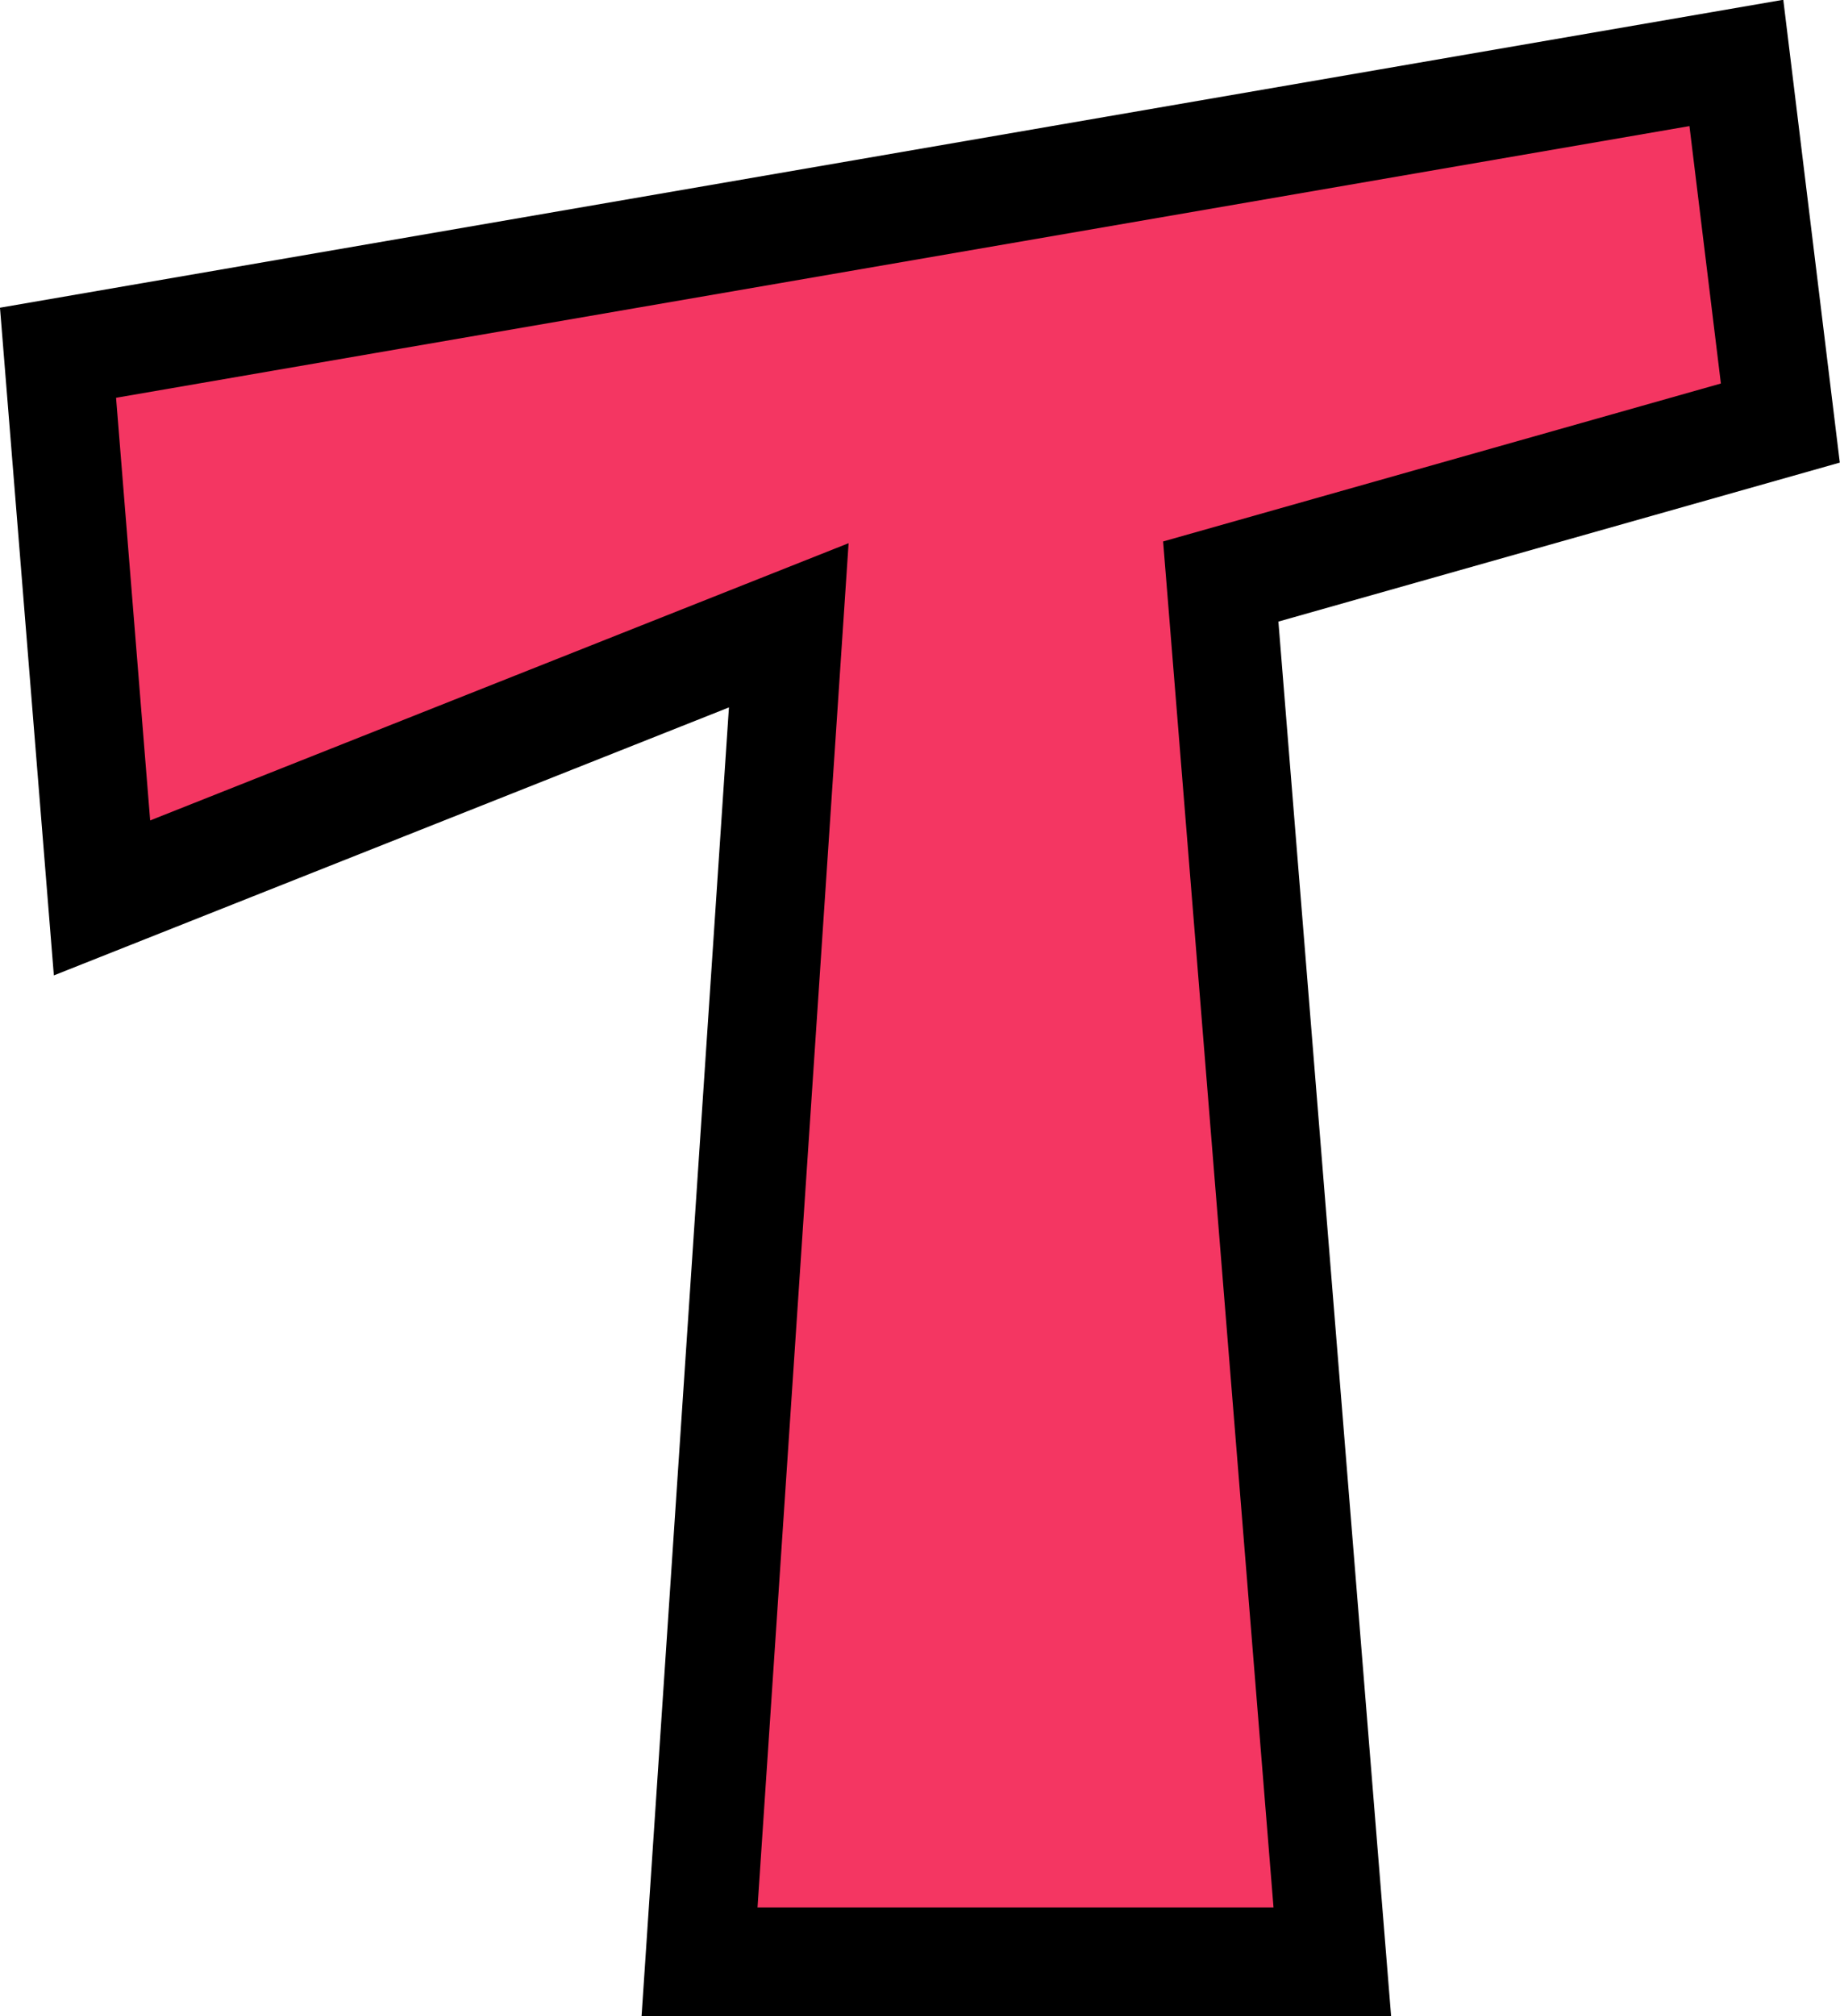 <?xml version="1.0" encoding="UTF-8" standalone="no"?><svg xmlns="http://www.w3.org/2000/svg" xmlns:xlink="http://www.w3.org/1999/xlink" fill="#000000" height="371.6" preserveAspectRatio="xMidYMid meet" version="1" viewBox="80.5 63.4 339.3 371.6" width="339.3" zoomAndPan="magnify"><g data-name="outlines and fills"><g id="change1_1"><path d="M400.69,75l8.11,66.38L305.61,170.59,326.17,425H209.5L226,178.66,99.31,228.91,91.2,128.42Z" fill="#f43662"/></g><path d="M91.2 128.42L99.31 228.91 225.95 178.66 209.5 425 326.18 425 305.61 170.59 408.8 141.38 400.69 75 91.2 128.42z" fill="none" stroke="#000000" stroke-miterlimit="10" stroke-width="20"/></g></svg>